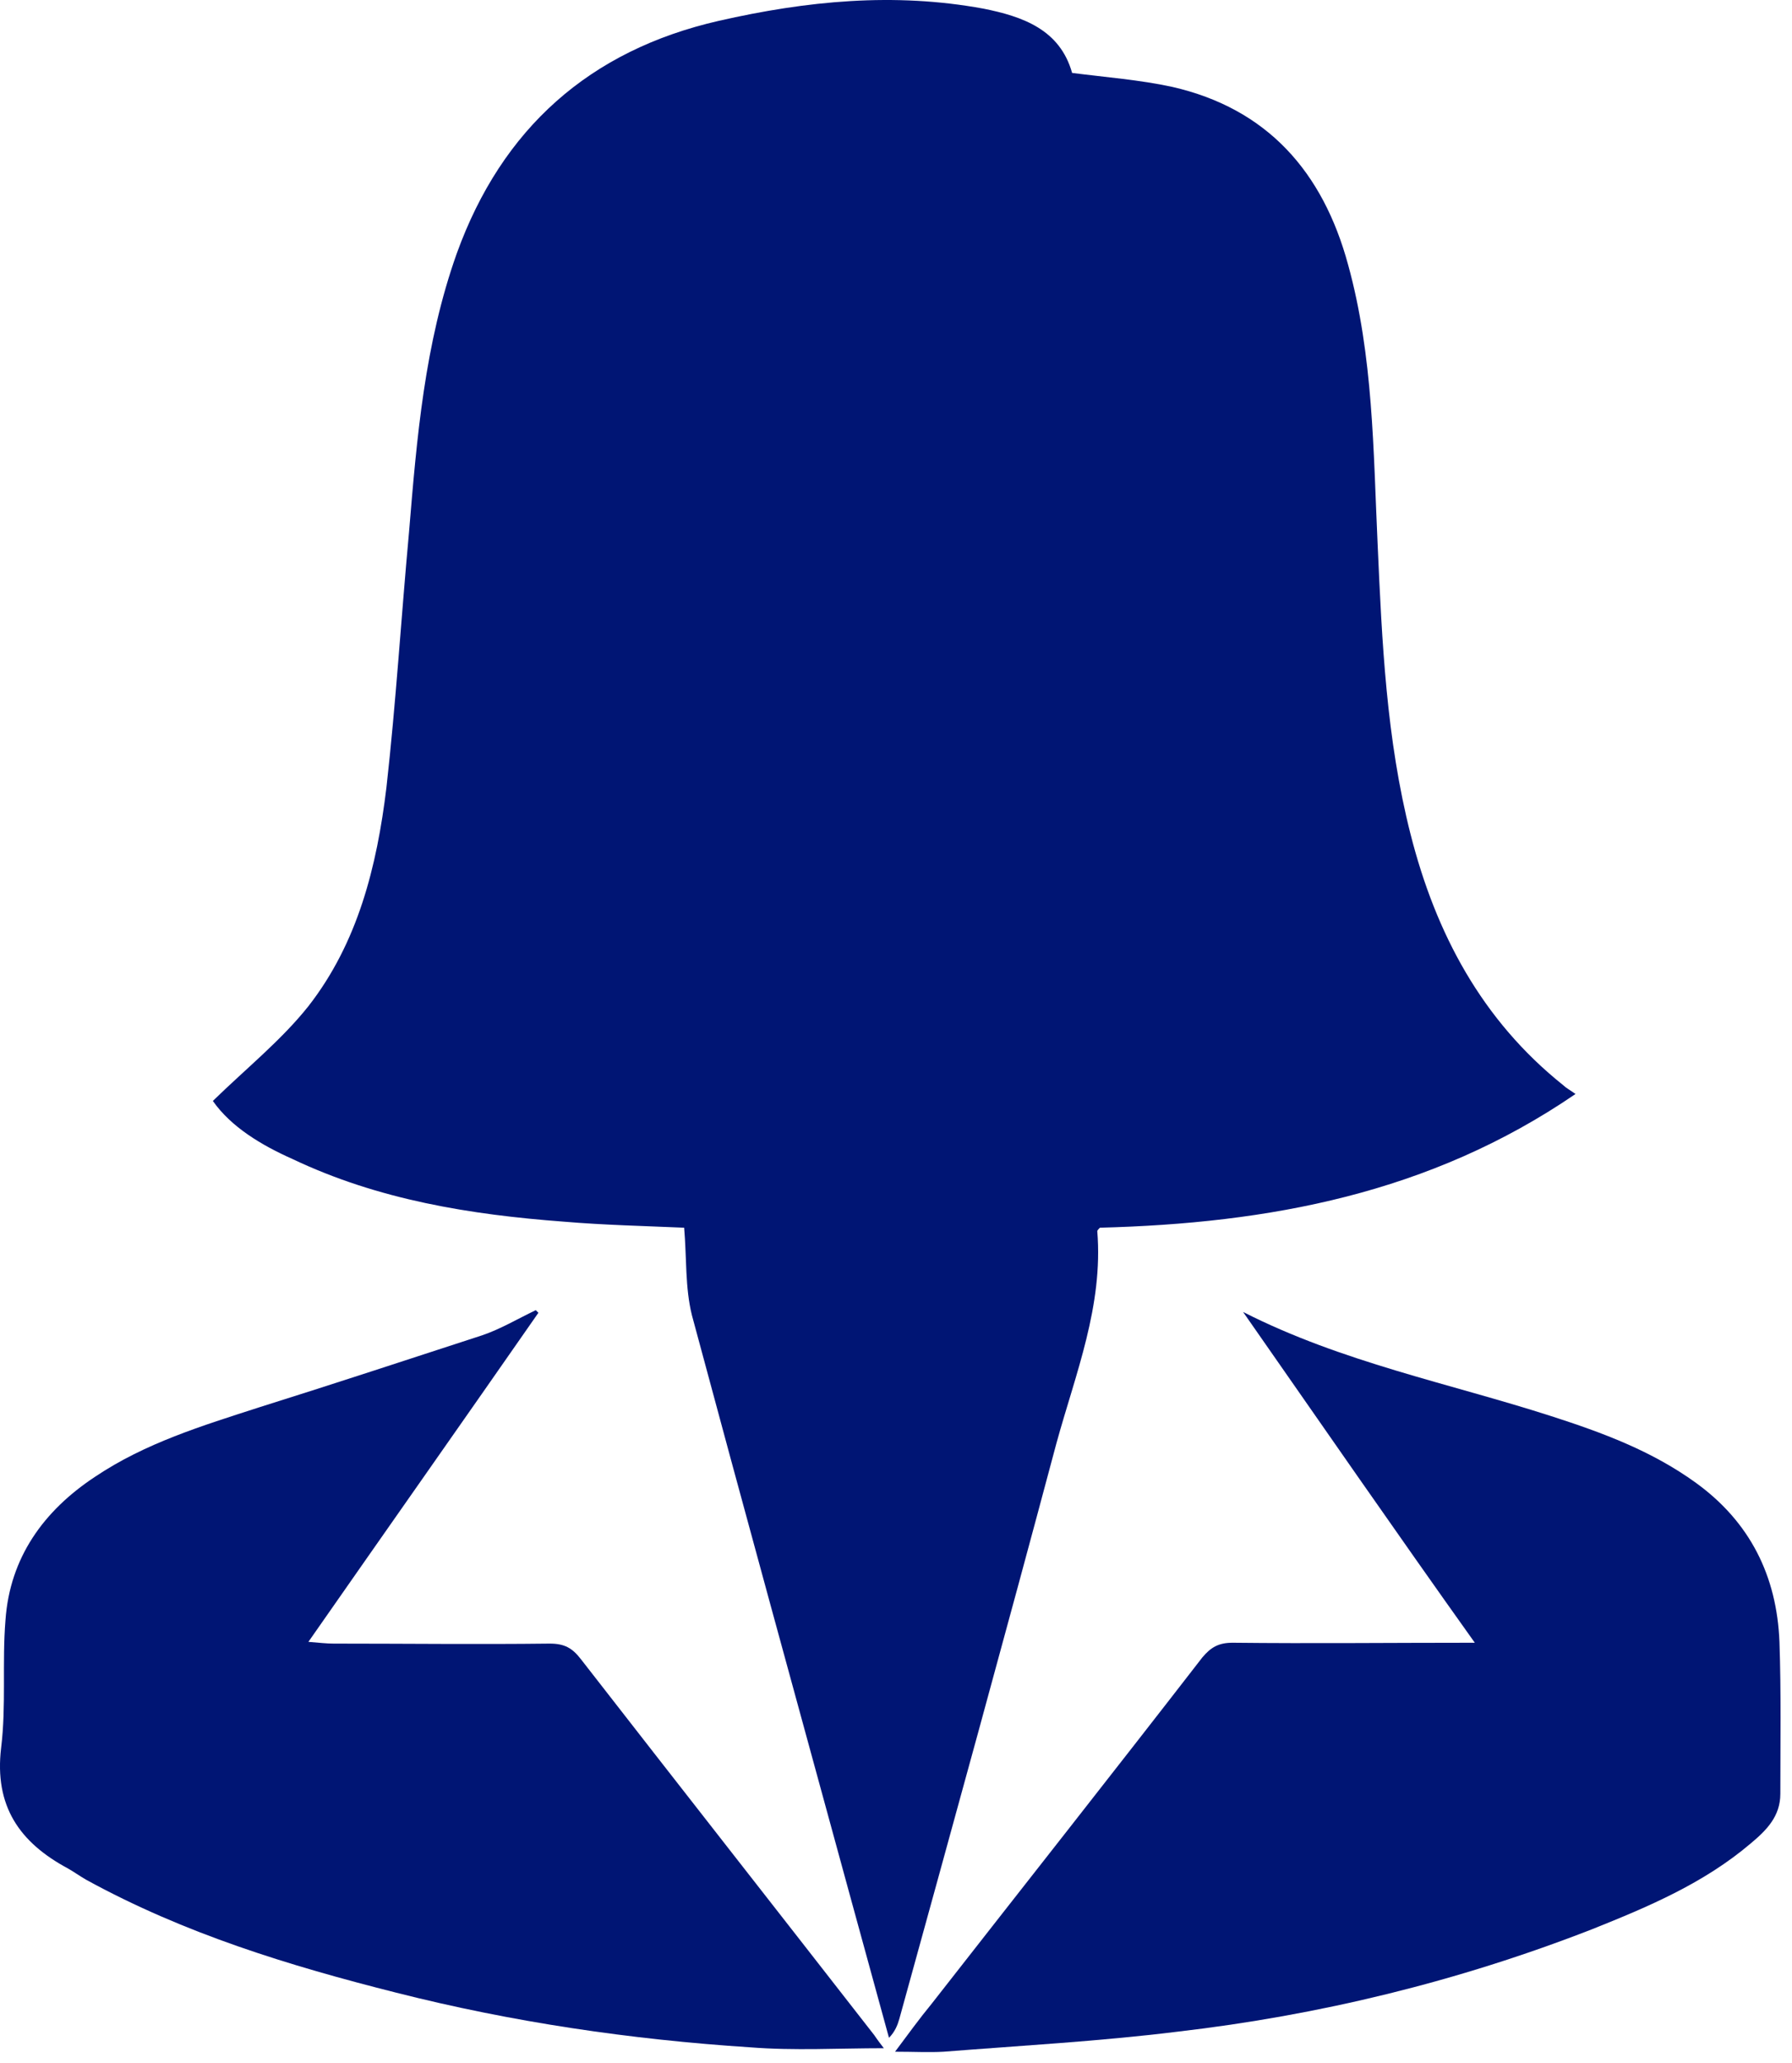 <?xml version="1.0" encoding="UTF-8"?> <svg xmlns="http://www.w3.org/2000/svg" width="73" height="84" viewBox="0 0 73 84" fill="none"><path fill-rule="evenodd" clip-rule="evenodd" d="M8.671 44.832C10.05 43.489 11.464 42.357 12.56 40.978C14.576 38.397 15.353 35.286 15.742 32.068C16.131 28.603 16.343 25.138 16.662 21.673C16.98 17.82 17.298 14.001 18.606 10.324C20.445 5.233 24.016 2.05 29.284 0.848C32.855 0.035 36.426 -0.318 40.068 0.353C41.659 0.672 43.179 1.202 43.674 2.97C45.053 3.146 46.432 3.253 47.74 3.535C51.629 4.419 53.892 7 54.918 10.784C55.943 14.496 55.943 18.35 56.12 22.168C56.297 26.128 56.473 30.088 57.463 33.978C58.489 38.008 60.363 41.544 63.686 44.196C63.792 44.302 63.934 44.372 64.181 44.549C58.241 48.615 51.665 49.817 44.806 49.994C44.77 50.029 44.7 50.1 44.7 50.136C44.947 53.176 43.816 55.934 43.038 58.763C40.952 66.576 38.795 74.39 36.638 82.204C36.568 82.452 36.462 82.734 36.214 82.982C35.684 81.037 35.153 79.128 34.623 77.183C32.466 69.299 30.309 61.45 28.188 53.565C27.905 52.434 27.976 51.232 27.87 49.994C26.243 49.923 24.617 49.888 22.955 49.747C19.172 49.464 15.424 48.863 11.924 47.201C10.651 46.635 9.414 45.893 8.671 44.832Z" fill="#001574"></path><path fill-rule="evenodd" clip-rule="evenodd" d="M50.639 53.425C54.67 55.475 59.019 56.324 63.191 57.667C65.277 58.339 67.292 59.082 69.095 60.39C71.287 61.981 72.383 64.173 72.489 66.86C72.56 68.911 72.525 70.997 72.525 73.047C72.525 73.967 71.959 74.532 71.323 75.063C69.413 76.689 67.151 77.644 64.852 78.563C59.407 80.685 53.75 82.064 47.952 82.735C44.805 83.124 41.588 83.301 38.441 83.549C37.84 83.584 37.239 83.549 36.461 83.549C36.991 82.841 37.451 82.205 37.946 81.604C41.623 76.901 45.335 72.199 48.977 67.496C49.331 67.072 49.649 66.895 50.215 66.895C53.432 66.931 56.65 66.895 60.079 66.895C56.826 62.334 53.75 57.88 50.639 53.425Z" fill="#001574"></path><path fill-rule="evenodd" clip-rule="evenodd" d="M21.932 53.459C18.856 57.878 15.745 62.298 12.563 66.859C12.987 66.894 13.305 66.93 13.588 66.93C16.523 66.93 19.457 66.965 22.392 66.93C22.993 66.93 23.311 67.106 23.665 67.566C27.625 72.657 31.62 77.749 35.615 82.875C35.757 83.088 35.898 83.264 36.004 83.406C34.166 83.406 32.362 83.512 30.559 83.37C25.68 83.052 20.871 82.345 16.134 81.143C11.785 80.047 7.507 78.739 3.511 76.547C3.264 76.405 3.016 76.228 2.769 76.087C0.789 75.026 -0.237 73.541 0.046 71.172C0.258 69.44 0.082 67.707 0.223 65.975C0.4 63.429 1.779 61.52 3.865 60.141C5.916 58.762 8.249 58.055 10.547 57.312C13.588 56.358 16.593 55.368 19.634 54.378C20.376 54.13 21.084 53.706 21.826 53.352C21.861 53.388 21.897 53.423 21.932 53.459Z" fill="#001574"></path></svg> 